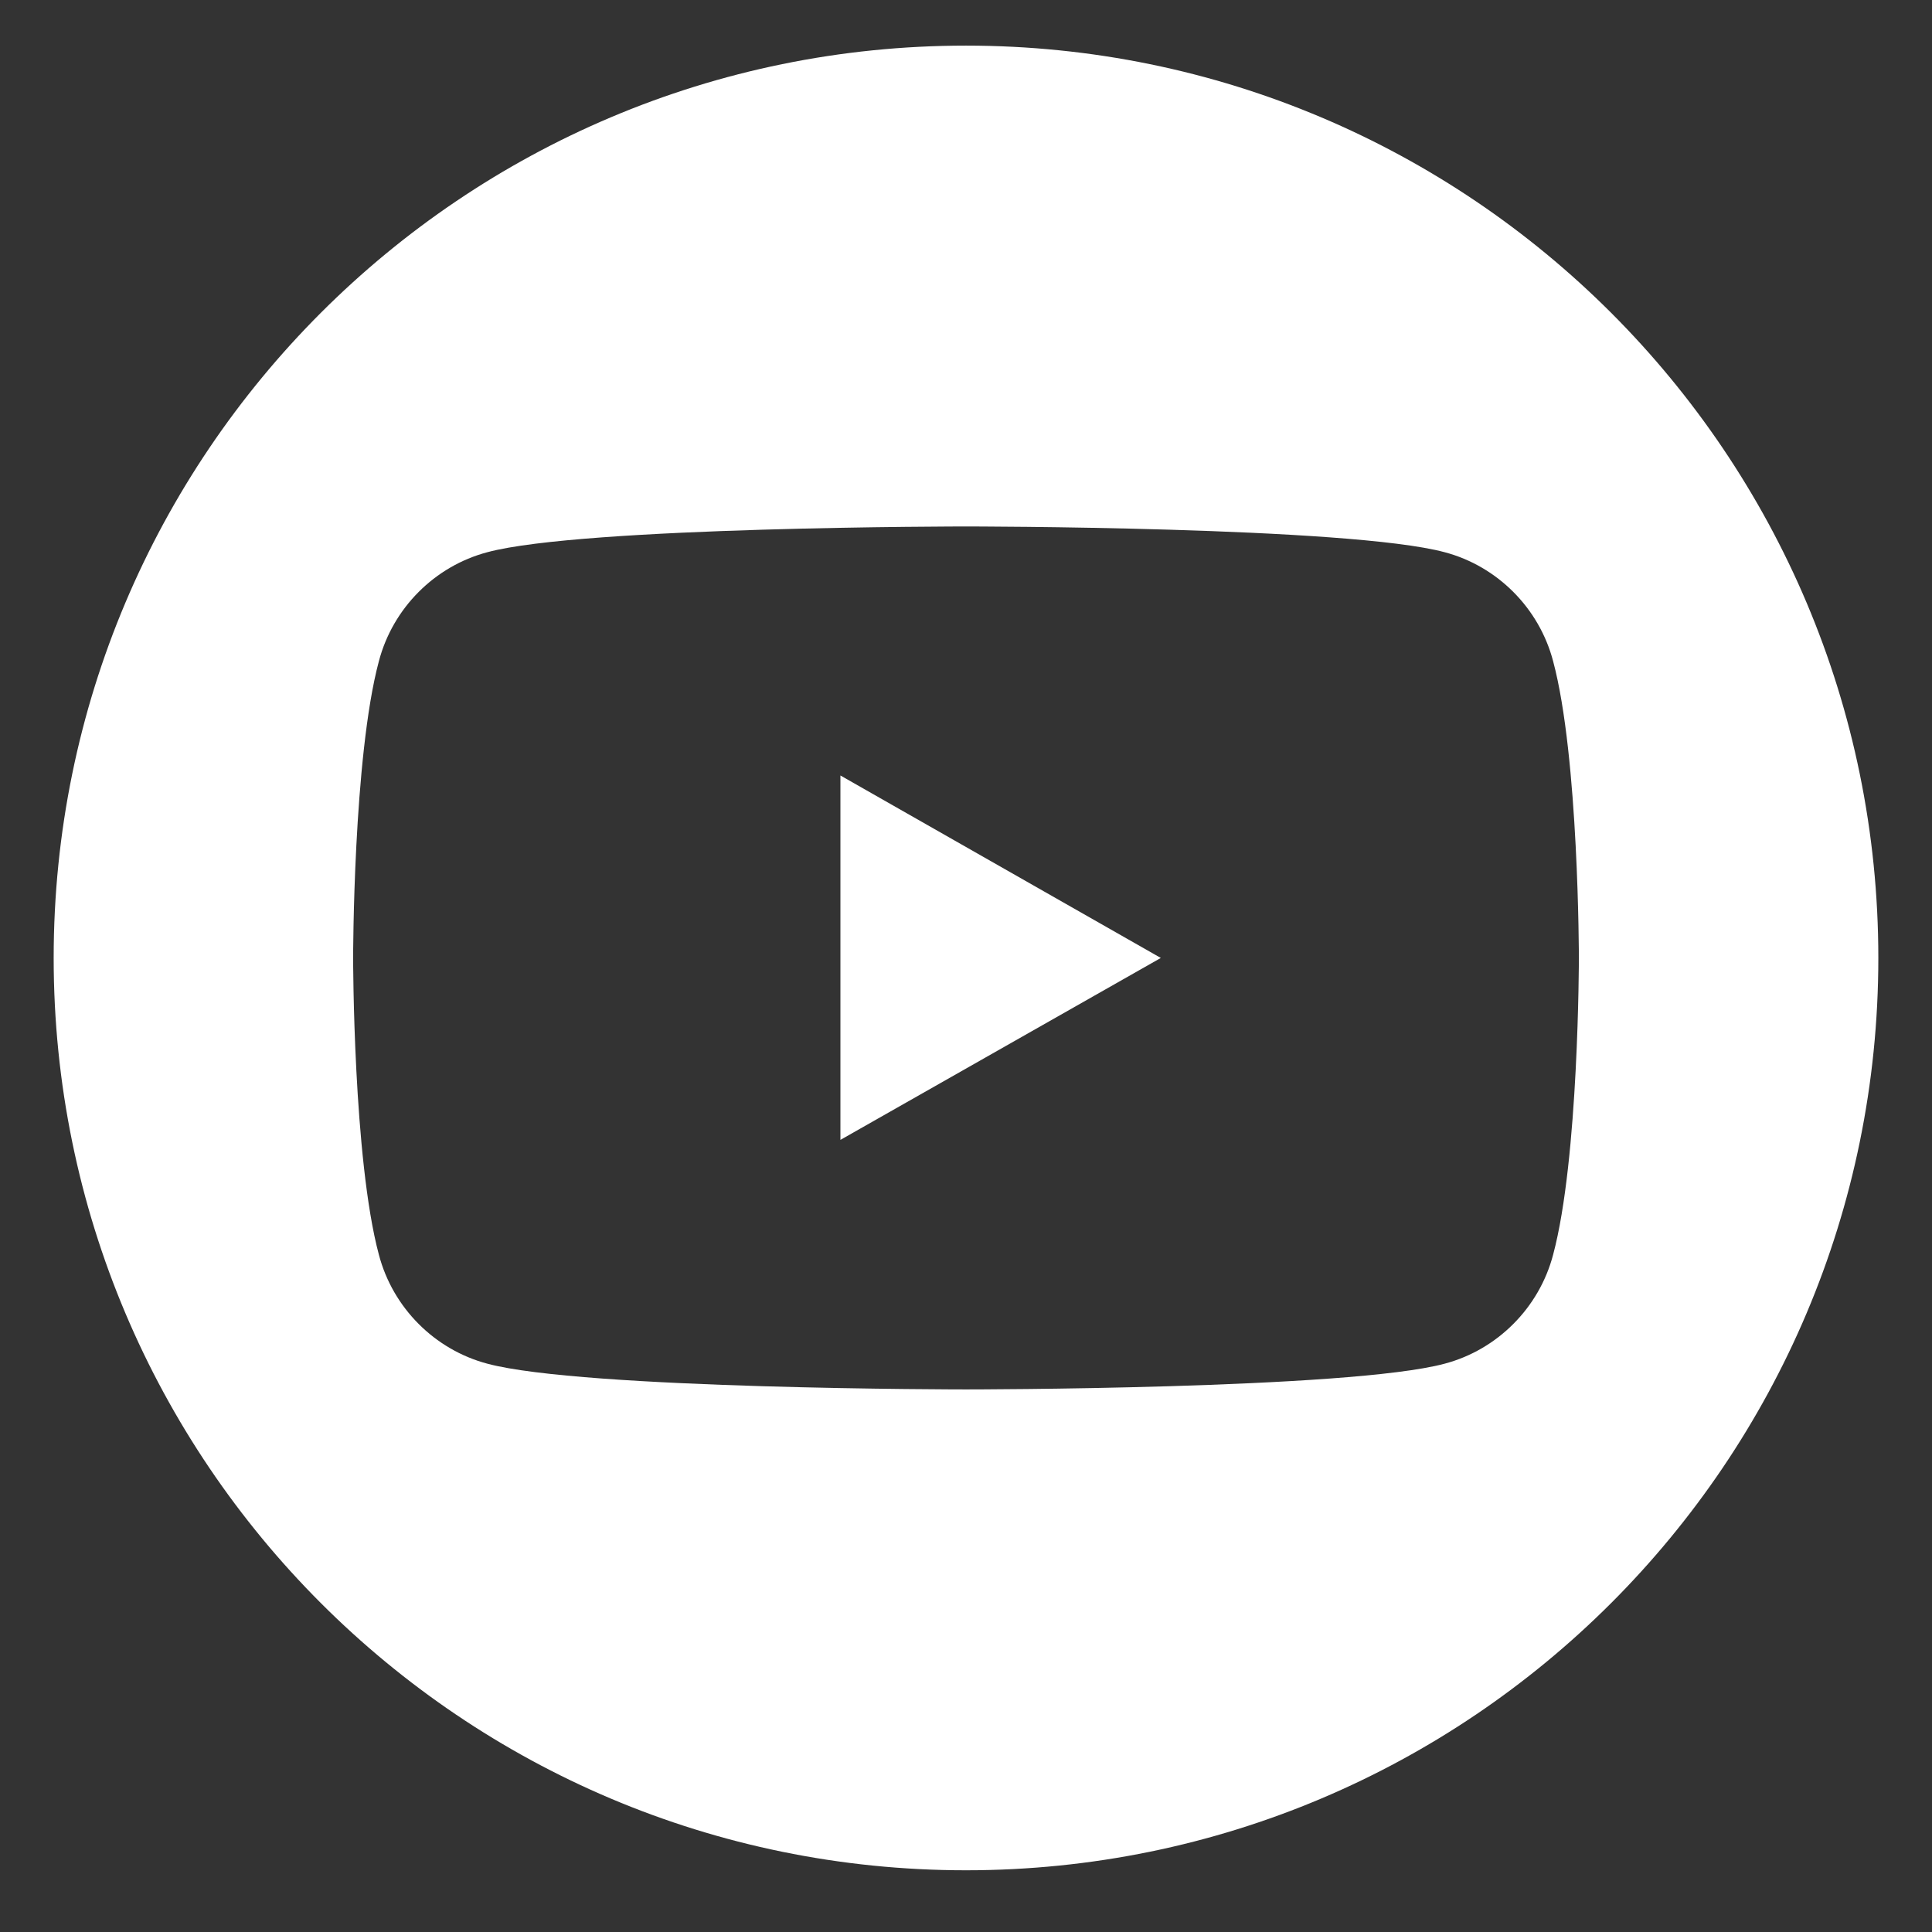 <?xml version="1.0" encoding="UTF-8"?> <svg xmlns="http://www.w3.org/2000/svg" id="uuid-cdb89697-19ca-45e2-9a0e-019b23e743a8" viewBox="0 0 36 36"><rect x="0" y="0" width="36" height="36" fill="#333333" stroke="none"/><defs><style>.uuid-d02b43ec-495b-44a1-a0e4-42c336e685b3{fill:#fff;}</style></defs><path class="uuid-d02b43ec-495b-44a1-a0e4-42c336e685b3" d="m18,.85C8.61.85,1,8.46,1,17.85s7.61,17,17,17,17-7.61,17-17S27.39.85,18,.85Zm10.94,22.53c-.26.99-1.04,1.77-2.02,2.03-1.78.48-8.92.48-8.92.48,0,0-7.14,0-8.92-.48-.98-.26-1.76-1.04-2.02-2.03-.48-1.79-.48-5.53-.48-5.53,0,0,0-3.74.48-5.53.26-.99,1.04-1.77,2.02-2.03,1.78-.48,8.92-.48,8.92-.48,0,0,7.14,0,8.92.48.98.26,1.76,1.04,2.02,2.03.48,1.79.48,5.53.48,5.53,0,0,0,3.74-.48,5.53Z"></path><polygon class="uuid-d02b43ec-495b-44a1-a0e4-42c336e685b3" points="15.66 21.24 21.63 17.85 15.66 14.45 15.66 21.24"></polygon></svg> 